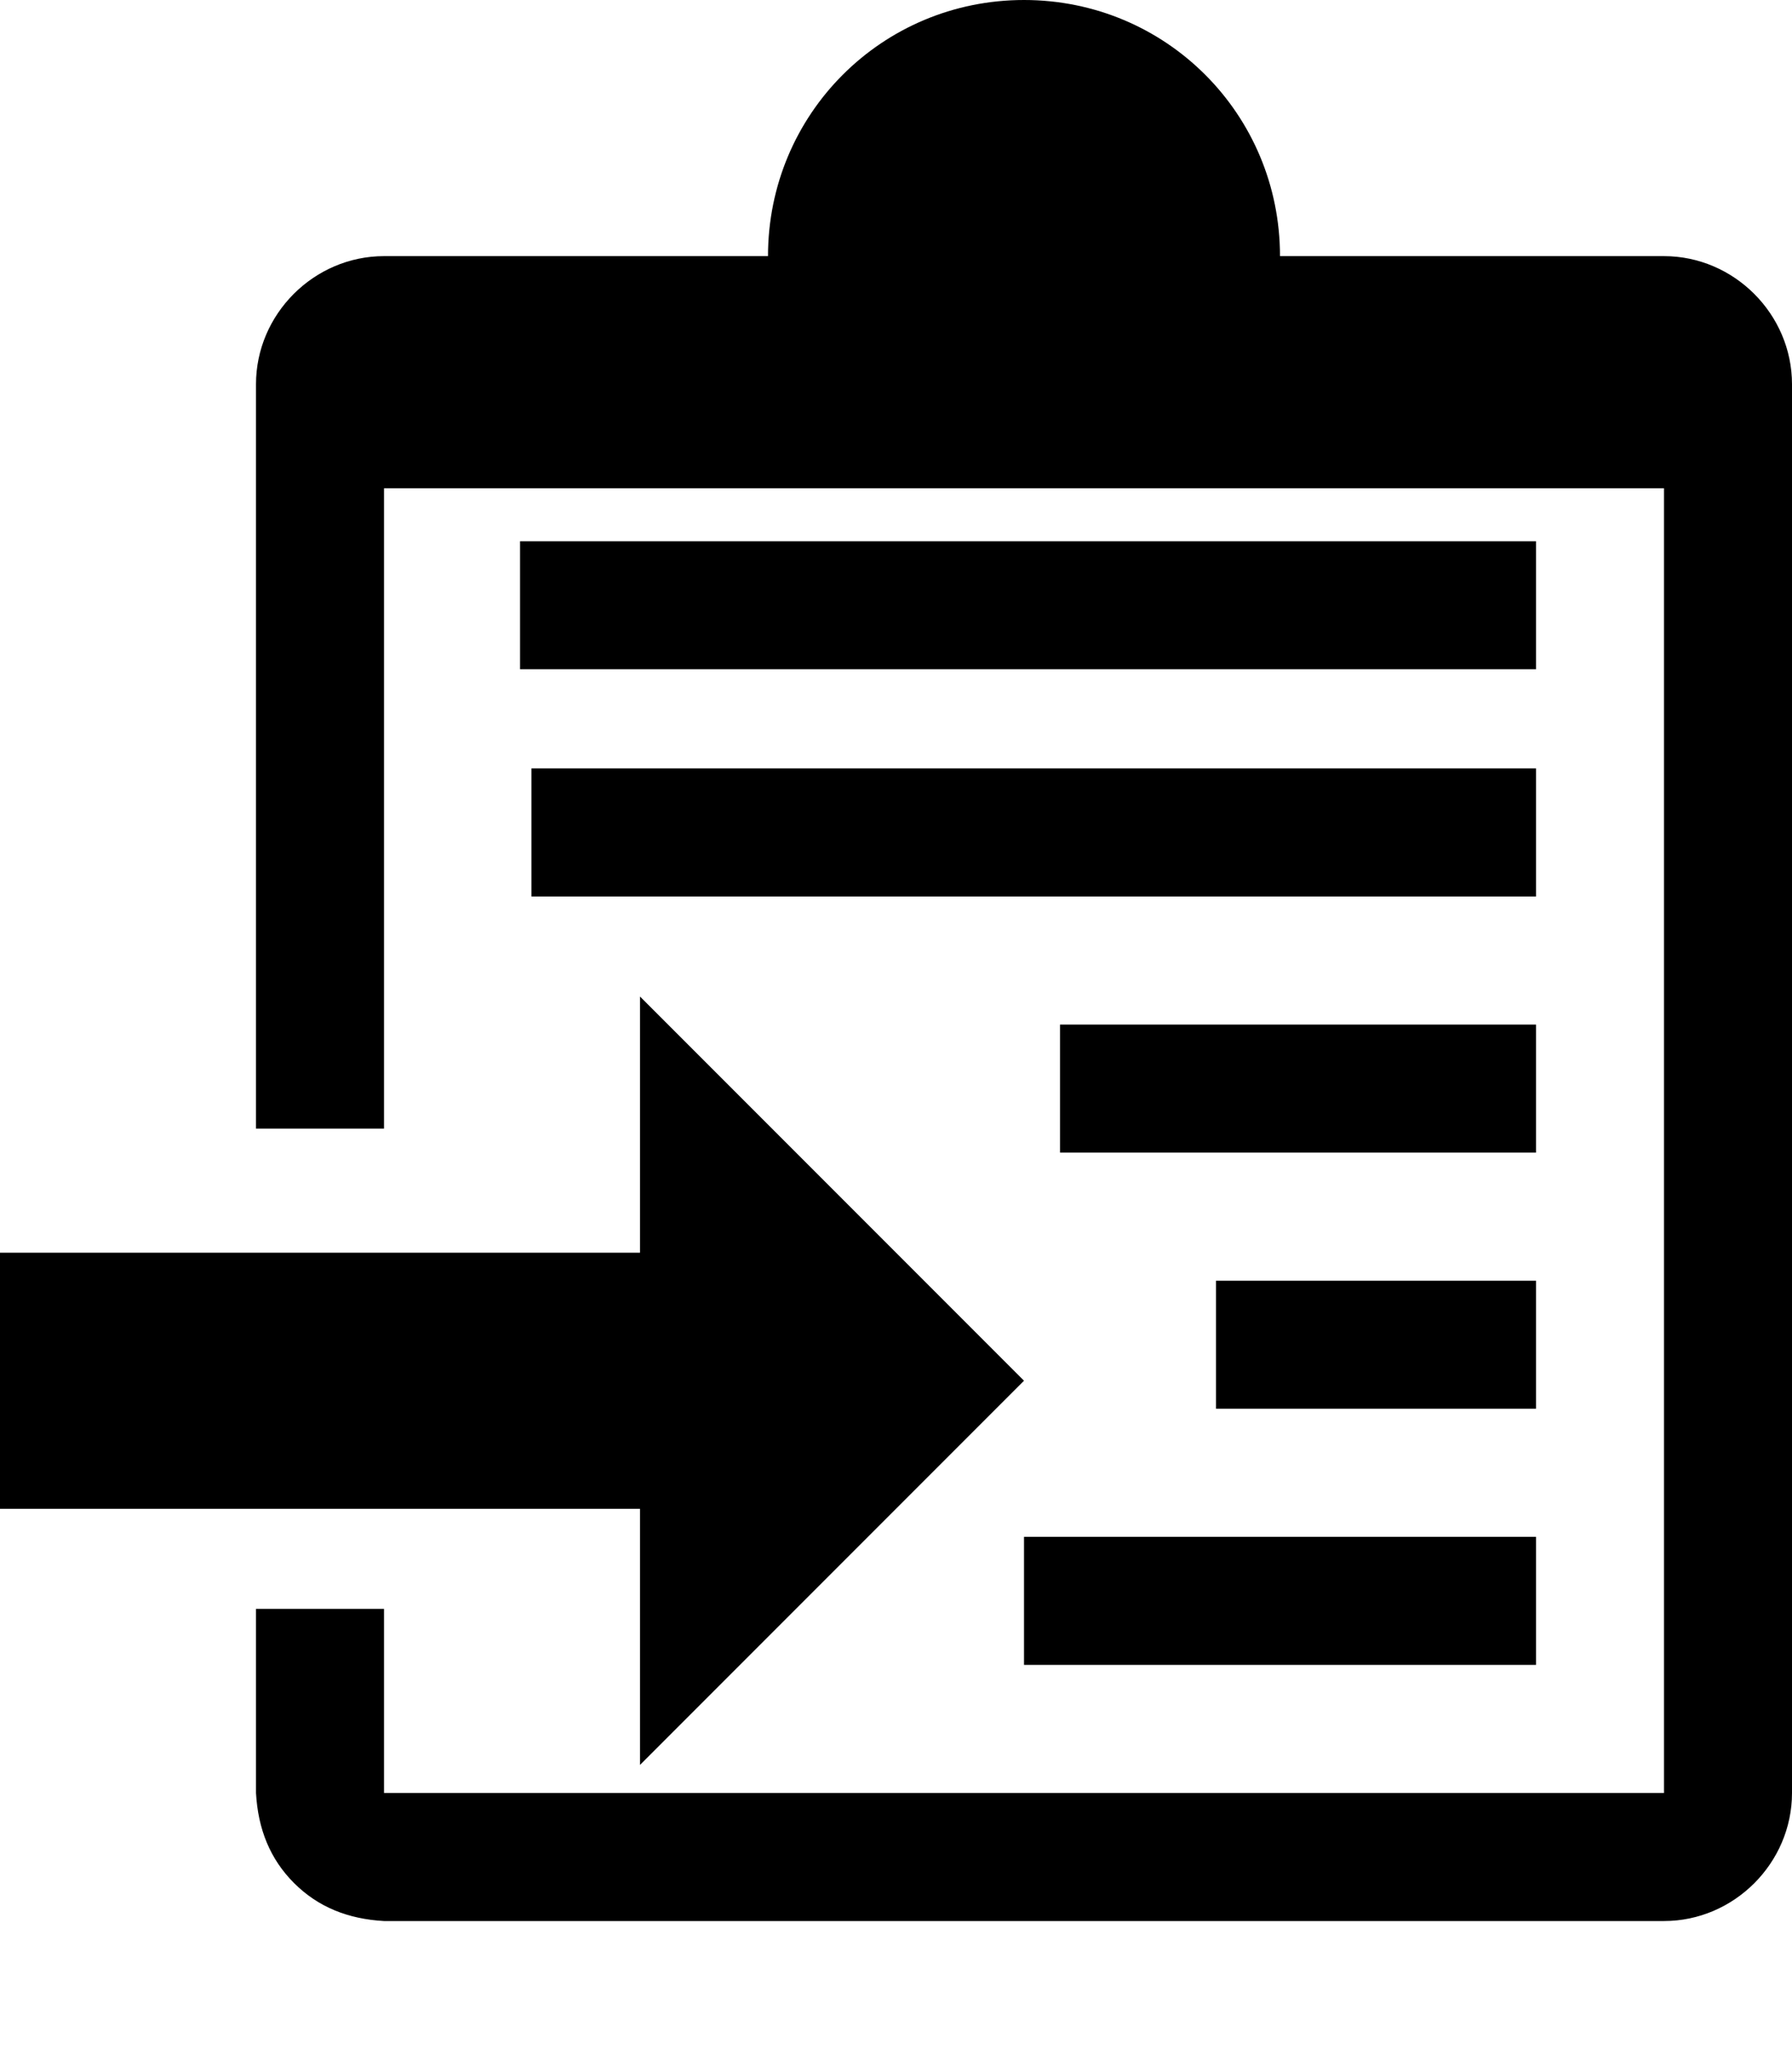 <svg xmlns="http://www.w3.org/2000/svg" width="896" height="1024" viewBox="0 0 896 1024"><path d="M768 768H512v64h256z"/><path d="M265.718 384H768v64H265.718z" style="stroke-width:1.253"/><path d="M320 626V498l192 192-192 192V754H0V626zM530 512h238v64H530zM768 704H608v-64h160z"/><path d="M192 804h-64v92c1 18 7 33 19 45s27 18 45 19h640c35 0 64-29 64-64V192c0-35-29-64-64-64H640C640 57 583 0 512 0S384 57 384 128H192c-35 0-64 29-64 64v372h64V244h640v652H192z"/><path d="M260.022 270.468H768v64H260.022z" style="stroke-width:1.26"/></svg>